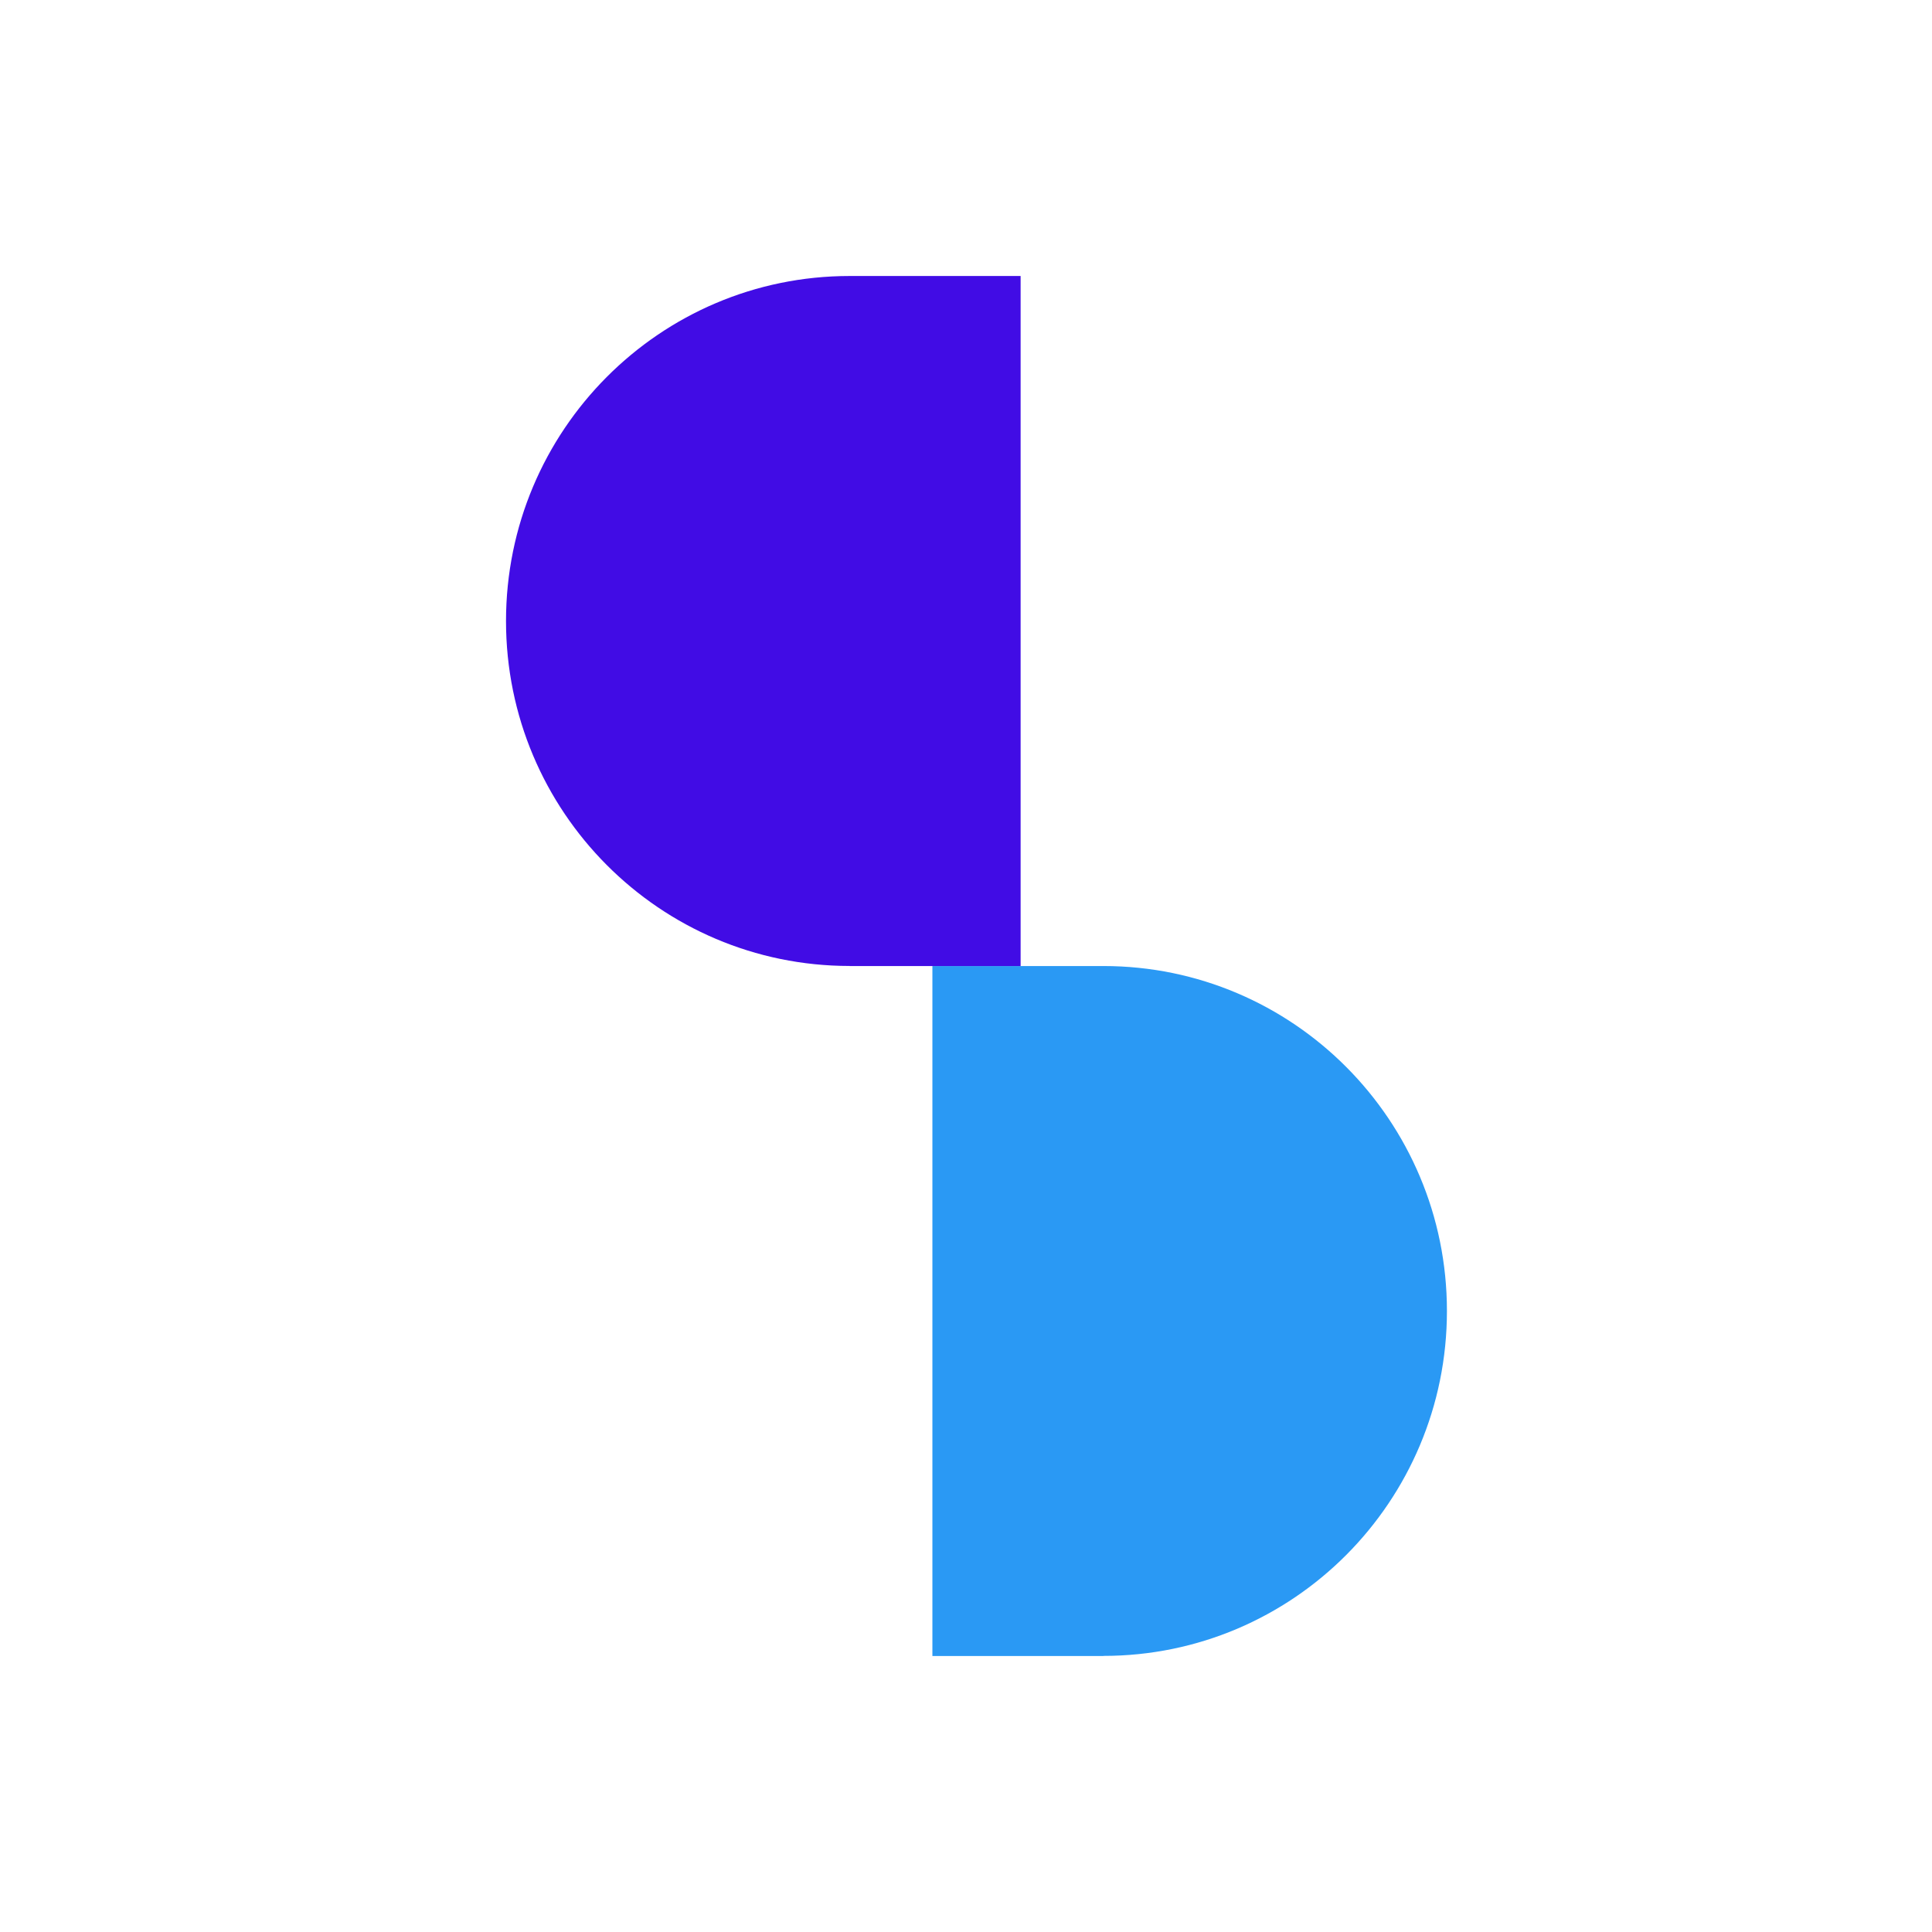<svg width="56" height="56" viewBox="0 0 56 56" fill="none" xmlns="http://www.w3.org/2000/svg">
<path d="M41.94 37.999C41.94 43.522 37.482 47.997 31.982 47.997V48H27.026V28.001H31.982C37.482 28.001 41.94 32.477 41.94 37.999Z" fill="#2A99F4"/>
<path d="M29.583 8V28.001H24.627V27.999C19.127 27.999 14.667 23.523 14.667 18.001C14.667 12.478 19.127 8 24.627 8H29.583Z" fill="#410CE5"/>
</svg>
